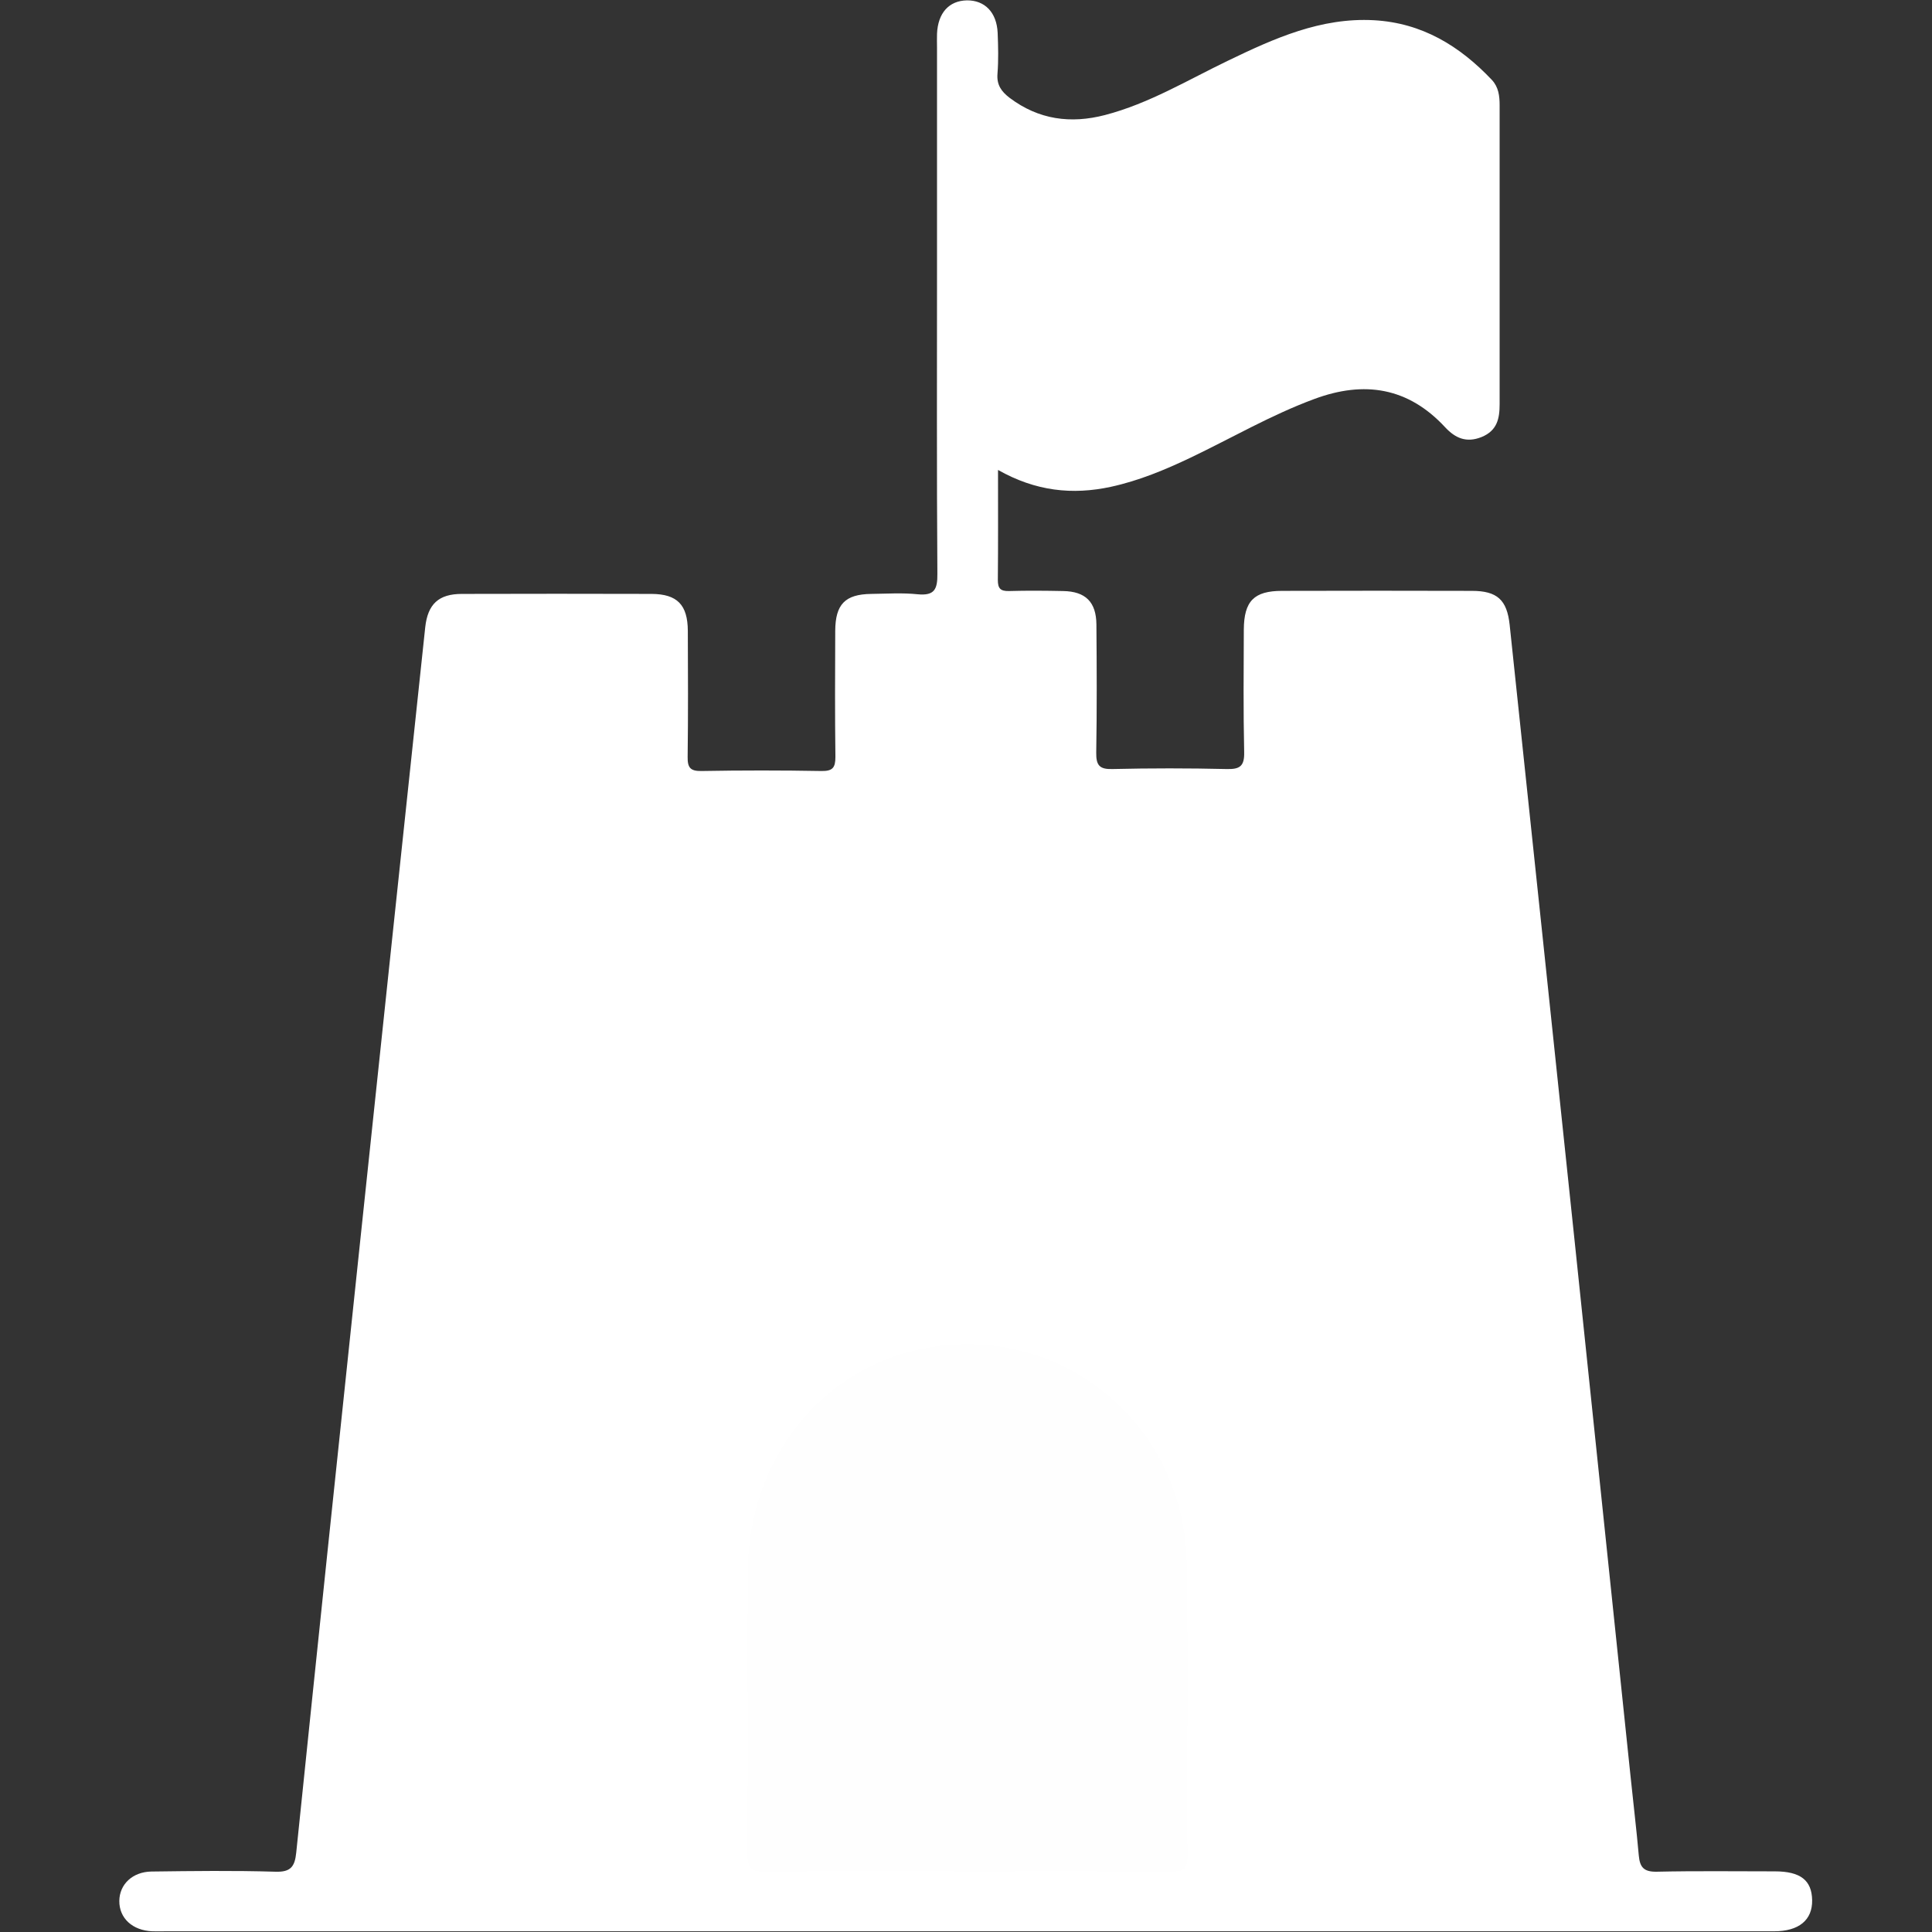 <?xml version="1.0" encoding="utf-8"?>
<!-- Generator: Adobe Illustrator 25.4.1, SVG Export Plug-In . SVG Version: 6.00 Build 0)  -->
<svg version="1.1" id="Layer_1" xmlns="http://www.w3.org/2000/svg" xmlns:xlink="http://www.w3.org/1999/xlink" x="0px" y="0px"
	 viewBox="0 0 1080 1080" style="enable-background:new 0 0 1080 1080;" xml:space="preserve">
<rect x="0" y="0" width="1080" height="1080" fill="#333333" stroke="none"/>
<style type="text/css">
	.st0{fill:#FFFFFF;}
	.st1{fill:#FEFEFE;}
</style>
<g>
	<path class="st0" d="M557.9,262.7c0,21.7,0.1,41.6-0.1,61.5c0,4.7,1.4,6.3,6.2,6.2c10.1-0.3,20.2-0.2,30.3,0
		c12.5,0.2,18.5,6.1,18.6,18.7c0.2,23.9,0.3,47.8-0.1,71.6c-0.1,7.1,1.8,9.4,9,9.2c21.3-0.5,42.6-0.5,63.9,0c7.4,0.2,10-1.6,9.8-9.5
		c-0.5-22.8-0.3-45.6-0.2-68.4c0.1-16,5.7-21.7,21.4-21.7c35.4-0.1,70.8-0.1,106.1,0c14.2,0,19.6,5.1,21.1,18.9
		c12.2,115.4,24.4,230.8,36.5,346.2c10.4,99.2,20.7,198.5,31.1,297.7c1.5,14.7,3.3,29.5,4.6,44.2c0.6,6.5,2.8,9.1,9.9,9
		c22-0.5,44-0.2,66.1-0.2c14.4,0,20.7,5,20.9,16.1s-7.4,17.4-21.2,17.4c-233.2,0-466.5,0-699.7,0c-66.4,0-132.9,0-199.3,0
		c-2.5,0-5.1,0.1-7.6,0c-11.1-0.4-18.6-7.3-18.5-17c0.1-9.2,7.3-16.2,17.9-16.4c23.1-0.3,46.2-0.6,69.3,0.1
		c8.6,0.3,10.9-2.8,11.7-10.7C177.2,923.1,189,810.5,200.9,698c12.2-115.8,24.5-231.5,36.8-347.3c1.4-13,7.5-18.7,20.5-18.7
		c35.4-0.1,70.8-0.1,106.1,0c14.3,0.1,20.1,6.1,20.2,20.6c0.1,23.5,0.2,47-0.1,70.5c-0.1,6,1.5,8,7.7,7.9c22.4-0.4,44.8-0.4,67.1,0
		c6.3,0.1,7.8-1.9,7.8-7.9c-0.3-23.5-0.2-47-0.1-70.5c0.1-14.8,5.5-20.4,20.1-20.6c8.7-0.1,17.4-0.7,26,0.2
		c9.4,0.9,11.1-2.8,11-11.5c-0.4-57.5-0.2-115-0.2-172.6c0-40.5,0-81,0-121.6c0-2.5-0.1-5.1,0-7.6c0.5-11.7,6.7-18.5,16.7-18.7
		c10-0.1,16.7,6.7,17.2,18.2c0.3,7.6,0.5,15.2-0.1,22.8c-0.5,6.2,2.1,9.9,6.8,13.5c16.2,12.2,34.1,14.6,53.3,9.6
		c24.6-6.4,46.3-19.6,69-30.5c25.7-12.4,51.7-24.1,81.3-22.5c27,1.5,48,14.4,66,33.4c3.7,4,4.3,8.9,4.3,14.1c0,55.7,0,111.4,0,167.1
		c0,8-1.3,14.8-10.1,18.4c-8.5,3.4-14.7,0.6-20.3-5.4c-20.7-22.4-45.3-26.2-73.1-15.9c-24.1,8.9-46.2,21.8-69.2,32.8
		c-14.3,6.8-28.9,12.9-44.5,16.3C599.5,276.8,578.9,274.6,557.9,262.7z"/>
	<path class="st1" d="M540.5,1046.1c-37.5,0-75.1-0.3-112.6,0.2c-8.3,0.1-10.1-2.3-10.1-10.4c0.4-52.4,0-104.9,0.2-157.3
		c0.3-62.3,40.5-113.3,97.9-124.7c76.2-15.2,146.3,41.3,147.5,120.1c0.9,54.6,0,109.2,0.4,163.8c0.1,8.2-3.6,8.4-9.8,8.4
		C616.3,1046,578.4,1046.1,540.5,1046.1z"/>
</g>
</svg>
